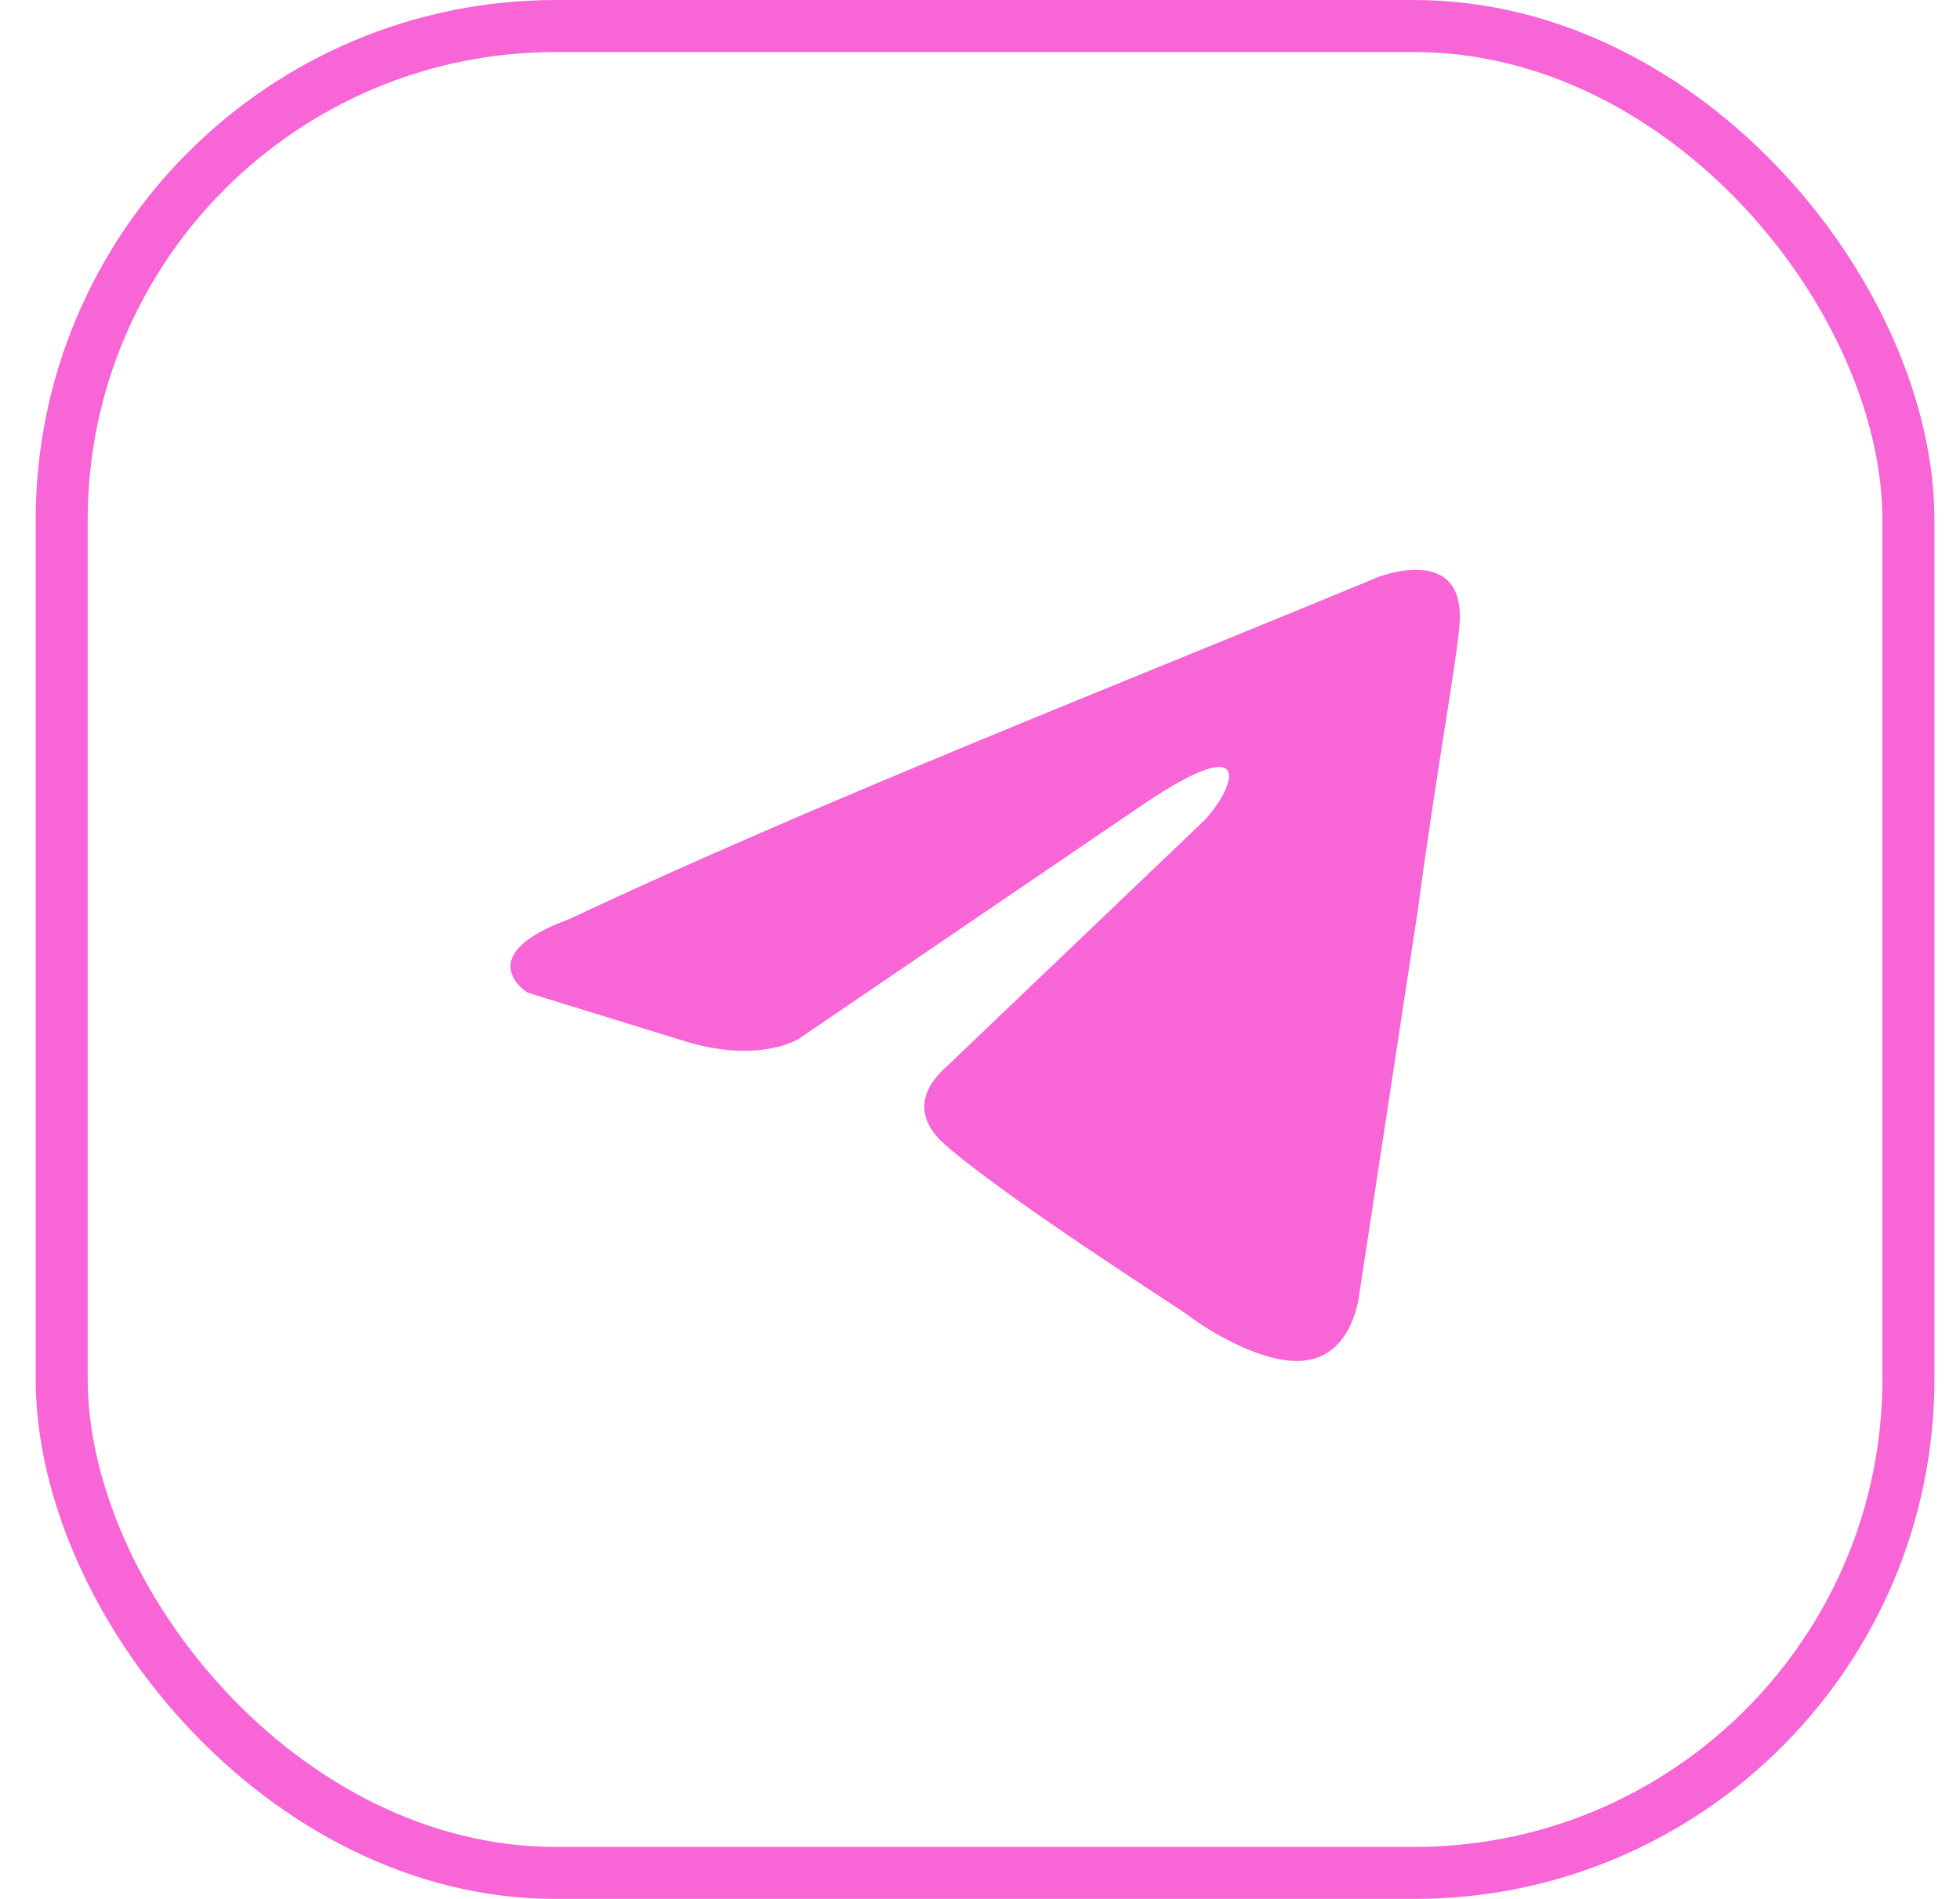 <?xml version="1.0" encoding="UTF-8"?> <svg xmlns="http://www.w3.org/2000/svg" width="32" height="31" viewBox="0 0 32 31" fill="none"> <path d="M22.513 9.416C22.513 9.416 23.947 8.857 23.827 10.215C23.787 10.774 23.429 12.731 23.15 14.848L22.194 21.117C22.194 21.117 22.114 22.036 21.397 22.196C20.681 22.355 19.605 21.637 19.406 21.477C19.247 21.357 16.419 19.56 15.423 18.681C15.144 18.442 14.825 17.963 15.463 17.404L19.645 13.41C20.123 12.931 20.601 11.812 18.609 13.17L13.033 16.964C13.033 16.964 12.396 17.364 11.201 17.004L8.612 16.205C8.612 16.205 7.656 15.606 9.289 15.007C13.272 13.13 18.171 11.213 22.512 9.416H22.513Z" fill="#F765D6"></path> <rect x="1.007" y="0.425" width="30.151" height="30.151" rx="8.067" stroke="#F765D6" stroke-width="0.849"></rect> </svg> 